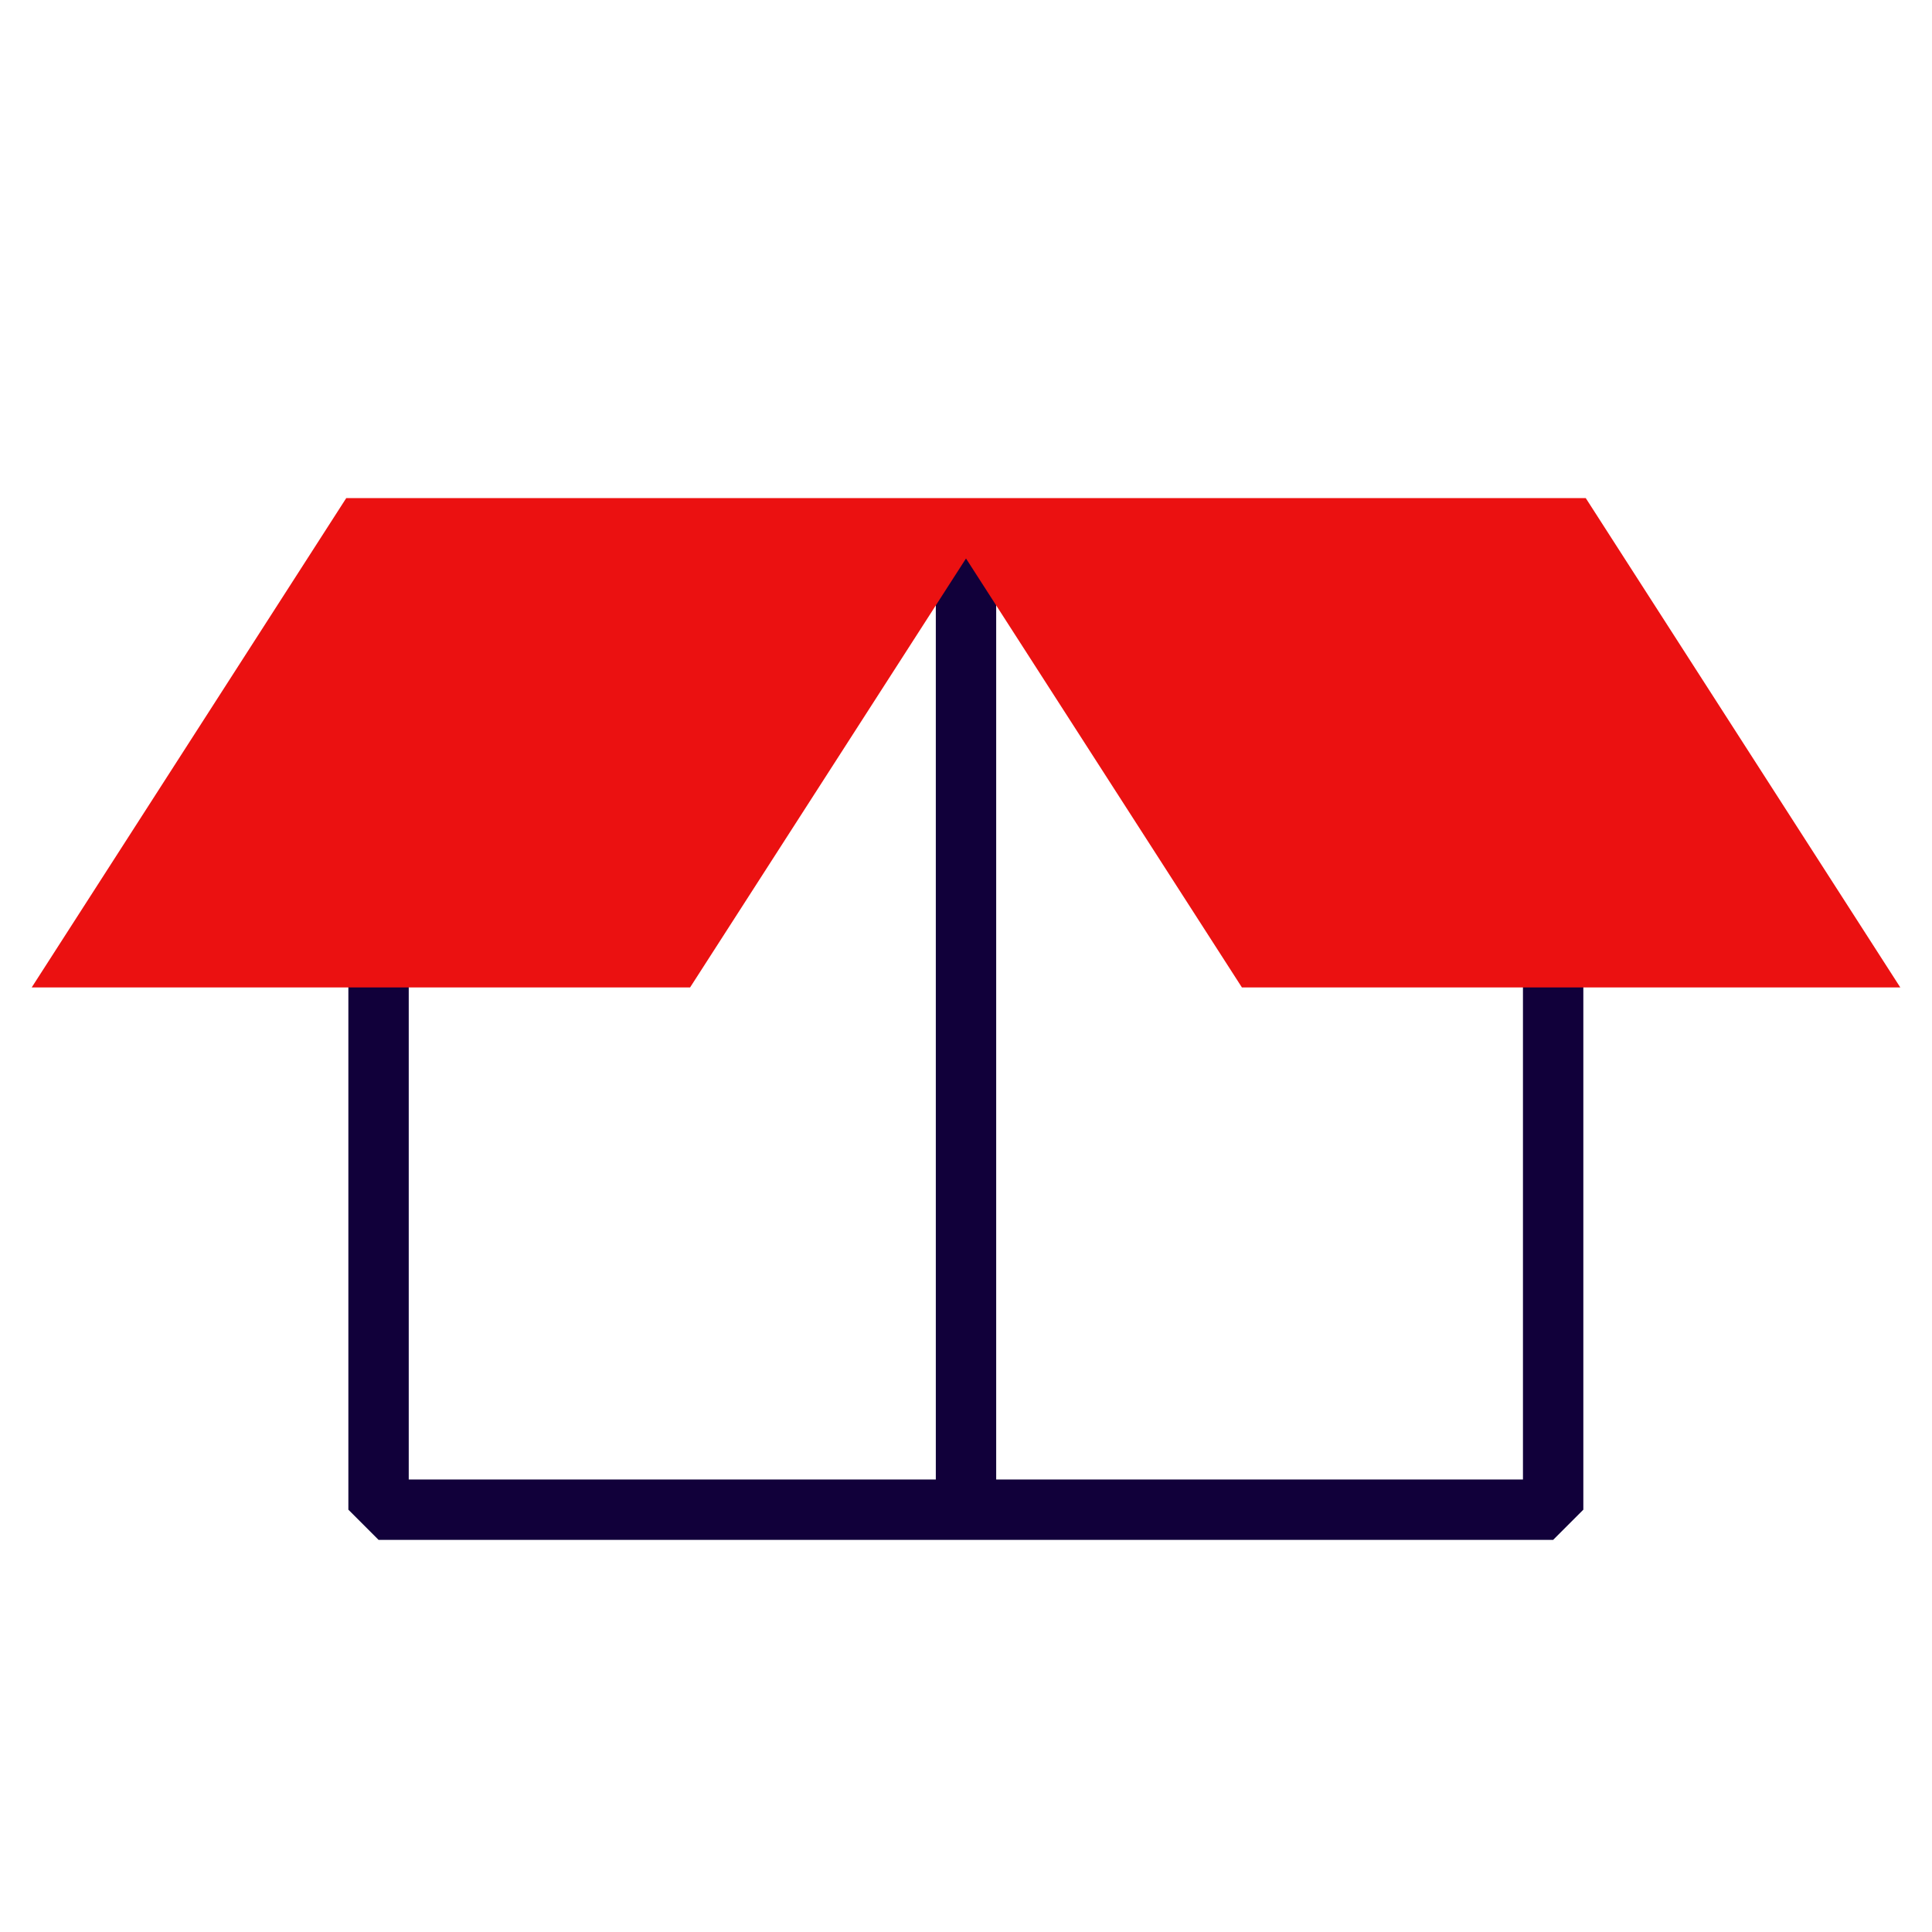 <?xml version="1.0" encoding="UTF-8"?>
<svg xmlns="http://www.w3.org/2000/svg" width="64" height="64" viewBox="0 0 64 64" fill="none">
  <g clip-path="url(#clip0_120_2598)">
    <path d="M33 17.58H31V50.01H33V17.58Z" fill="#11003A"></path>
    <path d="M51.46 51.01H12.54L11.54 50.01V17.58L12.54 16.58H51.45L52.45 17.58V50.01L51.45 51.01H51.46ZM13.54 49.01H50.45V18.58H13.54V49.01Z" fill="#11003A"></path>
    <path d="M11.47 16.5L1.05 32.71H22.86L32 18.5L41.14 32.71H62.95L52.53 16.5H11.47Z" fill="#EB1111"></path>
  </g>
  <defs>
    <clipPath id="clip0_120_2598">
      <rect width="64" height="64" fill="white"></rect>
    </clipPath>
  </defs>
</svg>
